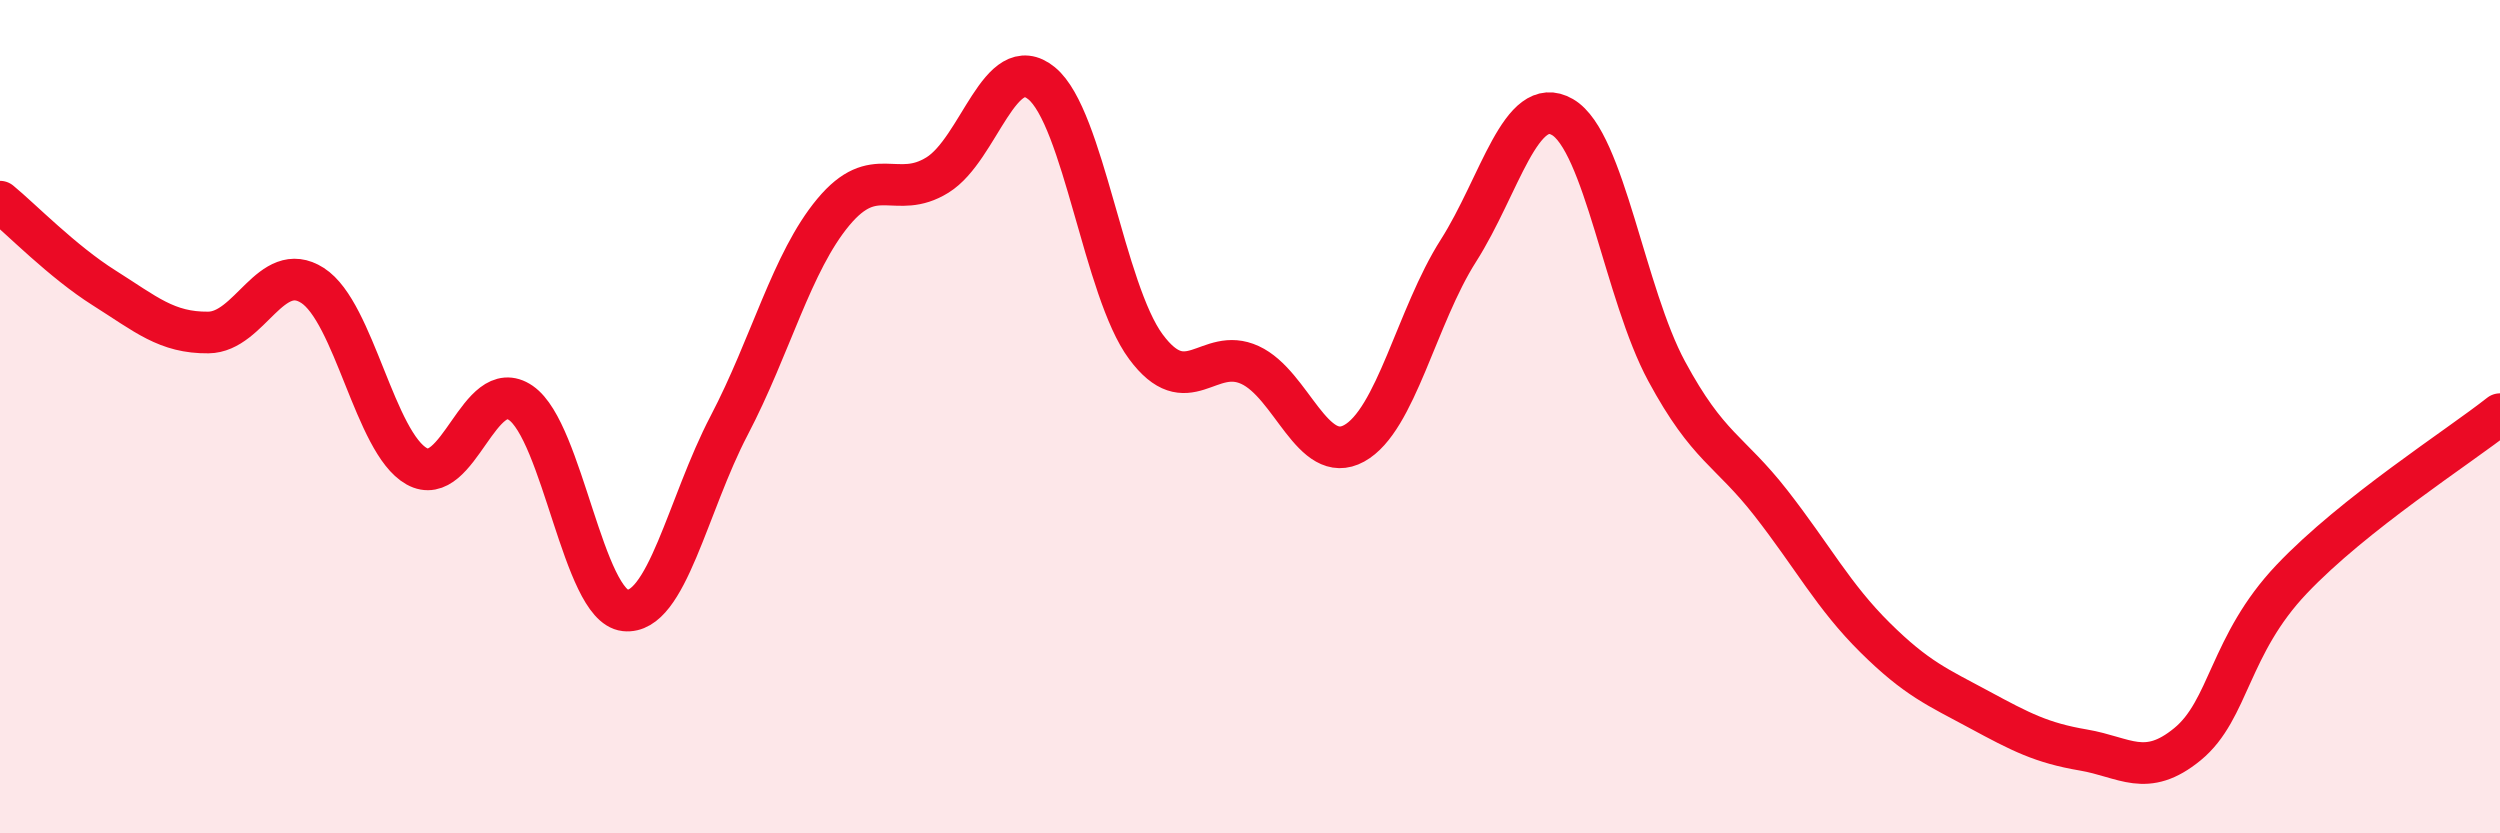 
    <svg width="60" height="20" viewBox="0 0 60 20" xmlns="http://www.w3.org/2000/svg">
      <path
        d="M 0,4.84 C 0.5,5.25 1.5,6.28 2.5,6.91 C 3.5,7.54 4,7.99 5,7.98 C 6,7.97 6.5,6.21 7.5,6.85 C 8.5,7.49 9,10.63 10,11.19 C 11,11.75 11.5,8.98 12.5,9.67 C 13.5,10.36 14,14.54 15,14.65 C 16,14.76 16.5,12.12 17.5,10.21 C 18.5,8.3 19,6.29 20,5.09 C 21,3.89 21.5,4.82 22.5,4.2 C 23.5,3.58 24,1.18 25,2 C 26,2.82 26.5,6.97 27.5,8.32 C 28.5,9.67 29,8.3 30,8.76 C 31,9.22 31.5,11.19 32.5,10.64 C 33.5,10.09 34,7.59 35,6.02 C 36,4.45 36.5,2.23 37.5,2.81 C 38.5,3.39 39,7.06 40,8.91 C 41,10.76 41.5,10.79 42.5,12.07 C 43.5,13.35 44,14.31 45,15.3 C 46,16.29 46.5,16.49 47.5,17.03 C 48.5,17.57 49,17.83 50,18 C 51,18.17 51.5,18.68 52.5,17.86 C 53.5,17.04 53.5,15.48 55,13.9 C 56.5,12.32 59,10.73 60,9.94L60 20L0 20Z"
        fill="#EB0A25"
        opacity="0.1"
        stroke-linecap="round"
        stroke-linejoin="round"
      />
      <path
        d="M 0,4.84 C 0.5,5.25 1.5,6.28 2.5,6.91 C 3.5,7.54 4,7.99 5,7.98 C 6,7.97 6.5,6.21 7.5,6.85 C 8.5,7.49 9,10.63 10,11.19 C 11,11.75 11.5,8.98 12.5,9.67 C 13.5,10.36 14,14.54 15,14.65 C 16,14.76 16.5,12.12 17.5,10.21 C 18.5,8.3 19,6.29 20,5.09 C 21,3.89 21.5,4.82 22.5,4.2 C 23.5,3.58 24,1.18 25,2 C 26,2.82 26.5,6.97 27.5,8.32 C 28.5,9.67 29,8.3 30,8.76 C 31,9.22 31.5,11.19 32.5,10.64 C 33.5,10.09 34,7.59 35,6.02 C 36,4.45 36.5,2.23 37.5,2.81 C 38.5,3.39 39,7.06 40,8.91 C 41,10.76 41.5,10.79 42.5,12.07 C 43.5,13.35 44,14.31 45,15.3 C 46,16.29 46.5,16.49 47.5,17.03 C 48.5,17.57 49,17.83 50,18 C 51,18.17 51.5,18.68 52.5,17.86 C 53.5,17.04 53.5,15.48 55,13.9 C 56.5,12.32 59,10.73 60,9.94"
        stroke="#EB0A25"
        stroke-width="1"
        fill="none"
        stroke-linecap="round"
        stroke-linejoin="round"
      />
    </svg>
  